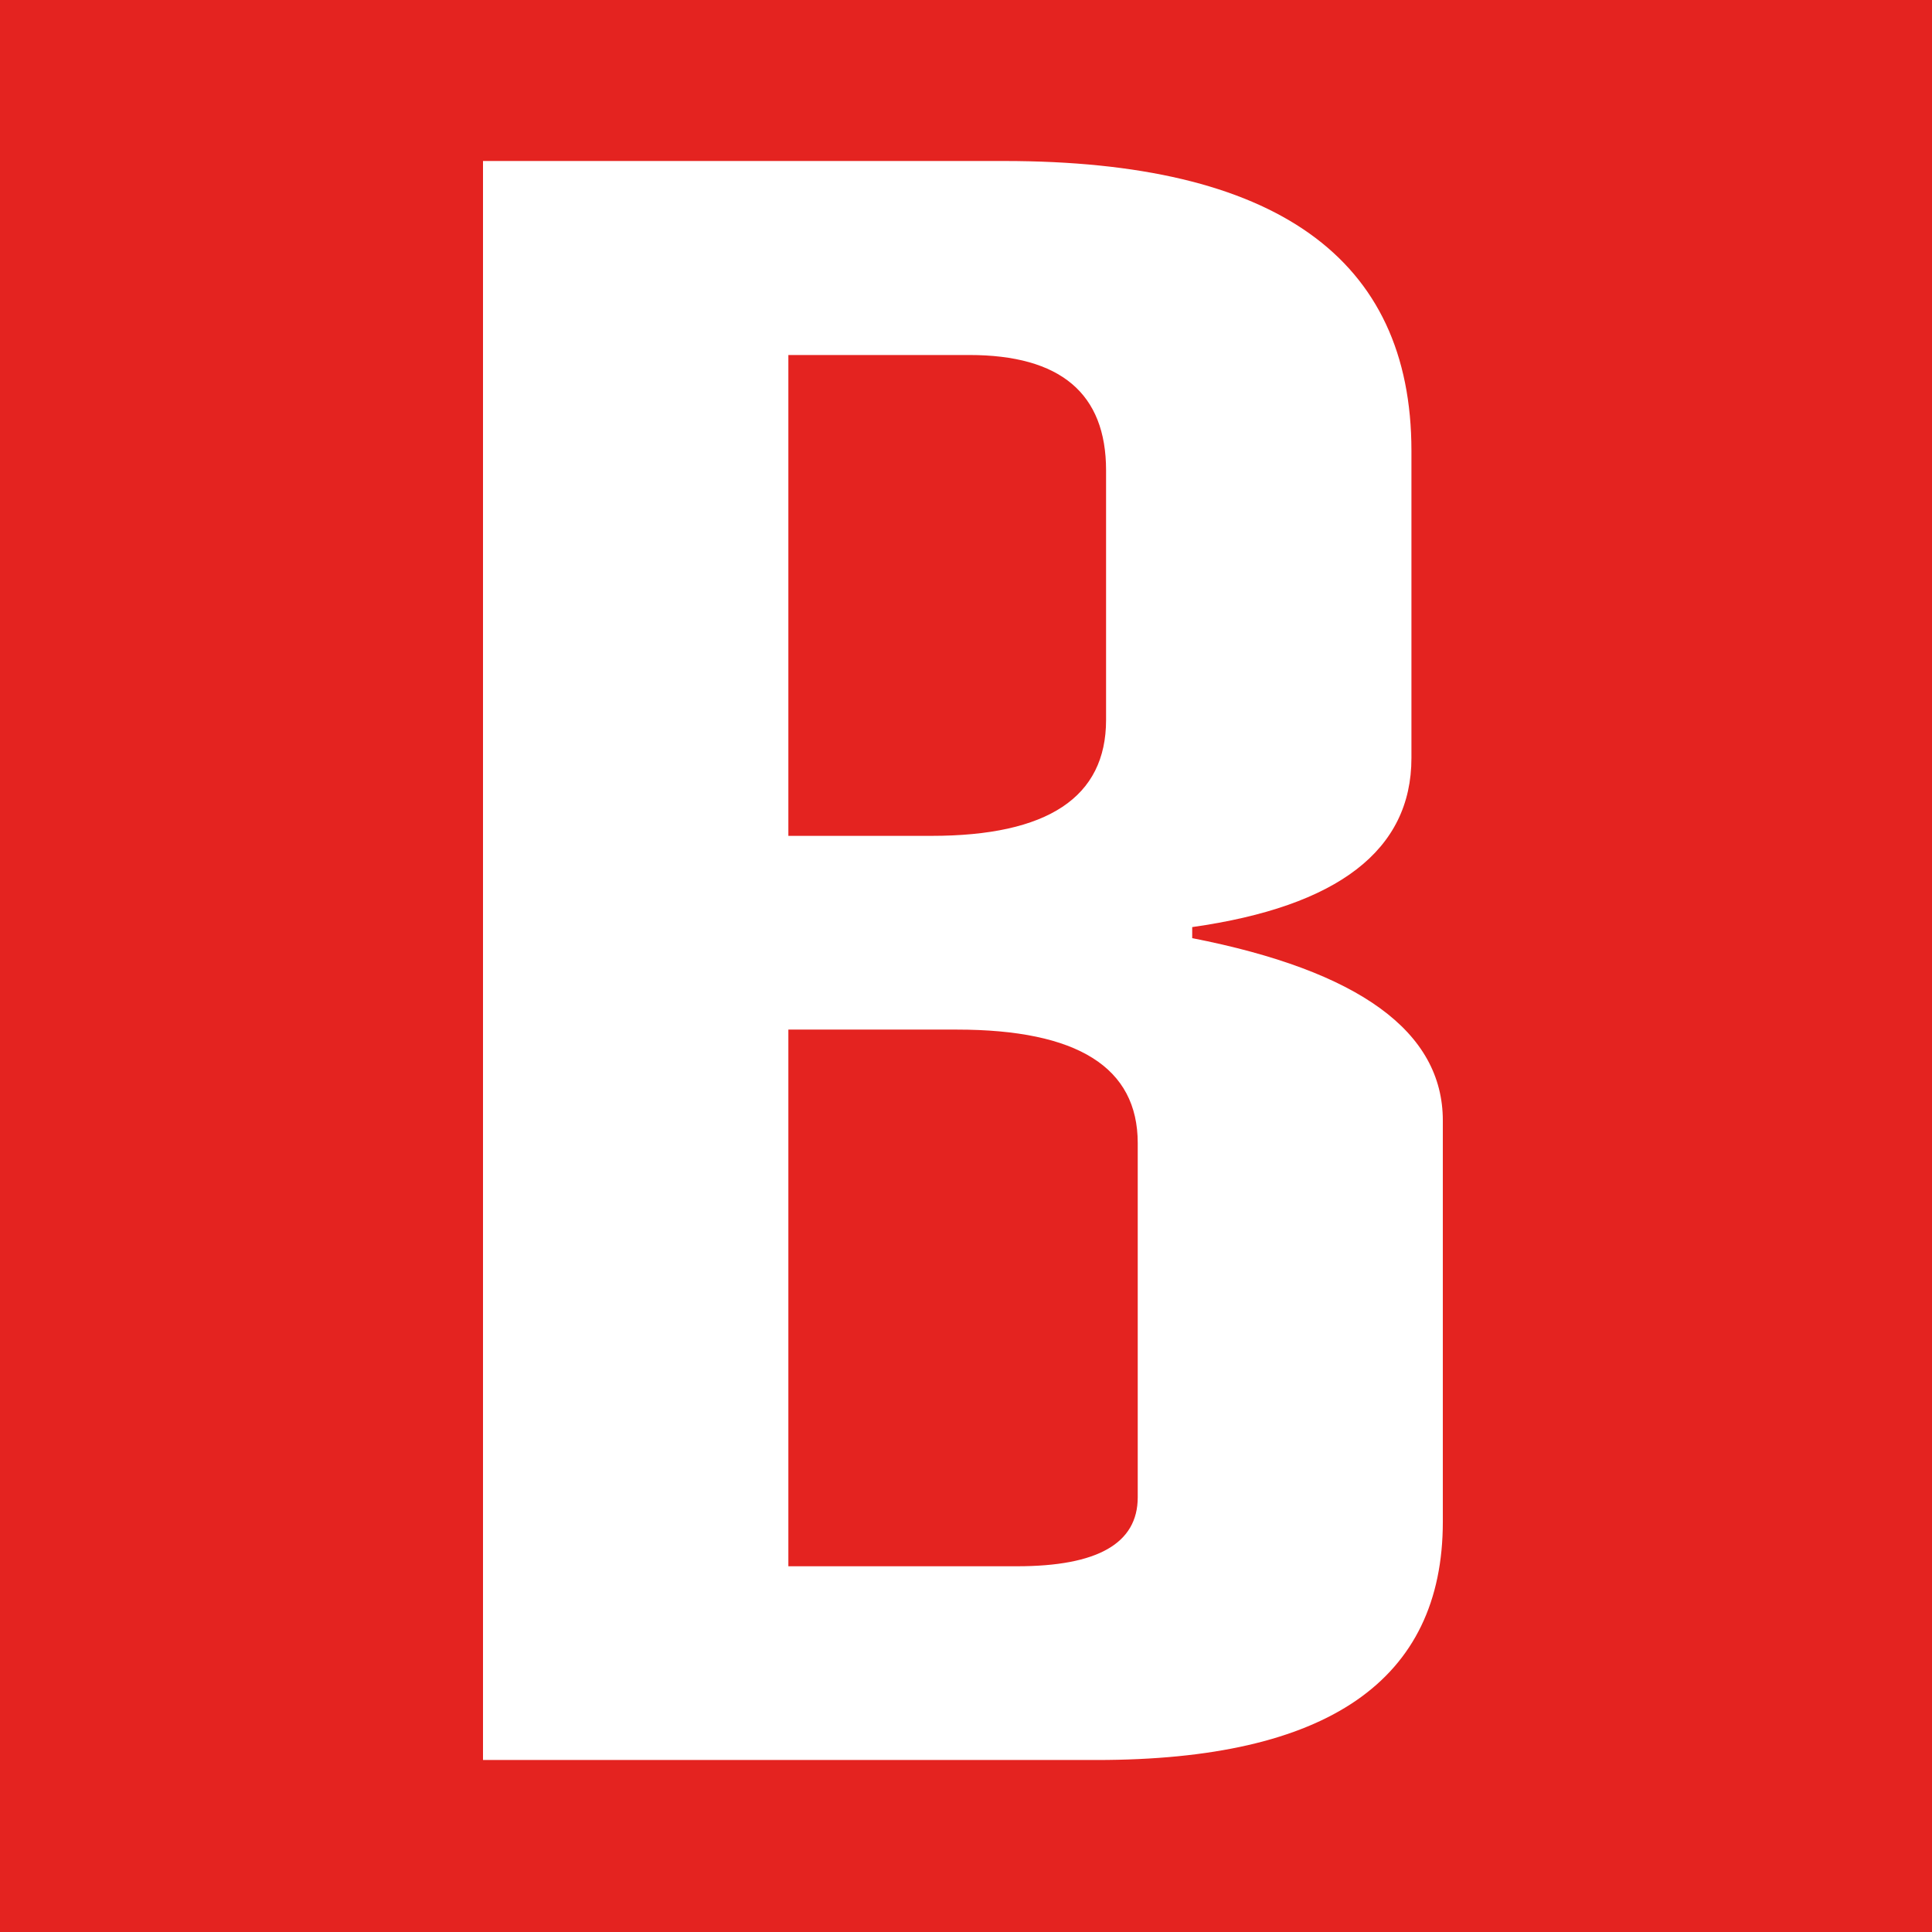 <svg xmlns="http://www.w3.org/2000/svg" width="72" height="72" fill="none">
  <path fill="#E42320" d="M0 0h72v72H0z"/>
  <path fill="#fff" d="M44.42 34.96c6.24 1.22 9.35 3.49 9.35 6.8v14.95c0 5.92-4.3 8.88-12.9 8.88H18V6h19.42C47.52 6 52.6 9.6 52.6 16.8v11.45c0 3.43-2.73 5.53-8.17 6.3v.42Zm-15.04-3.81h5.33c4.34 0 6.51-1.44 6.51-4.32v-9.3c0-2.87-1.7-4.3-5.1-4.3h-6.74v17.92Zm0 27.22h8.52c3 0 4.5-.85 4.5-2.57V42.6c0-2.82-2.24-4.23-6.74-4.23h-6.28v20Z"/>
</svg>
